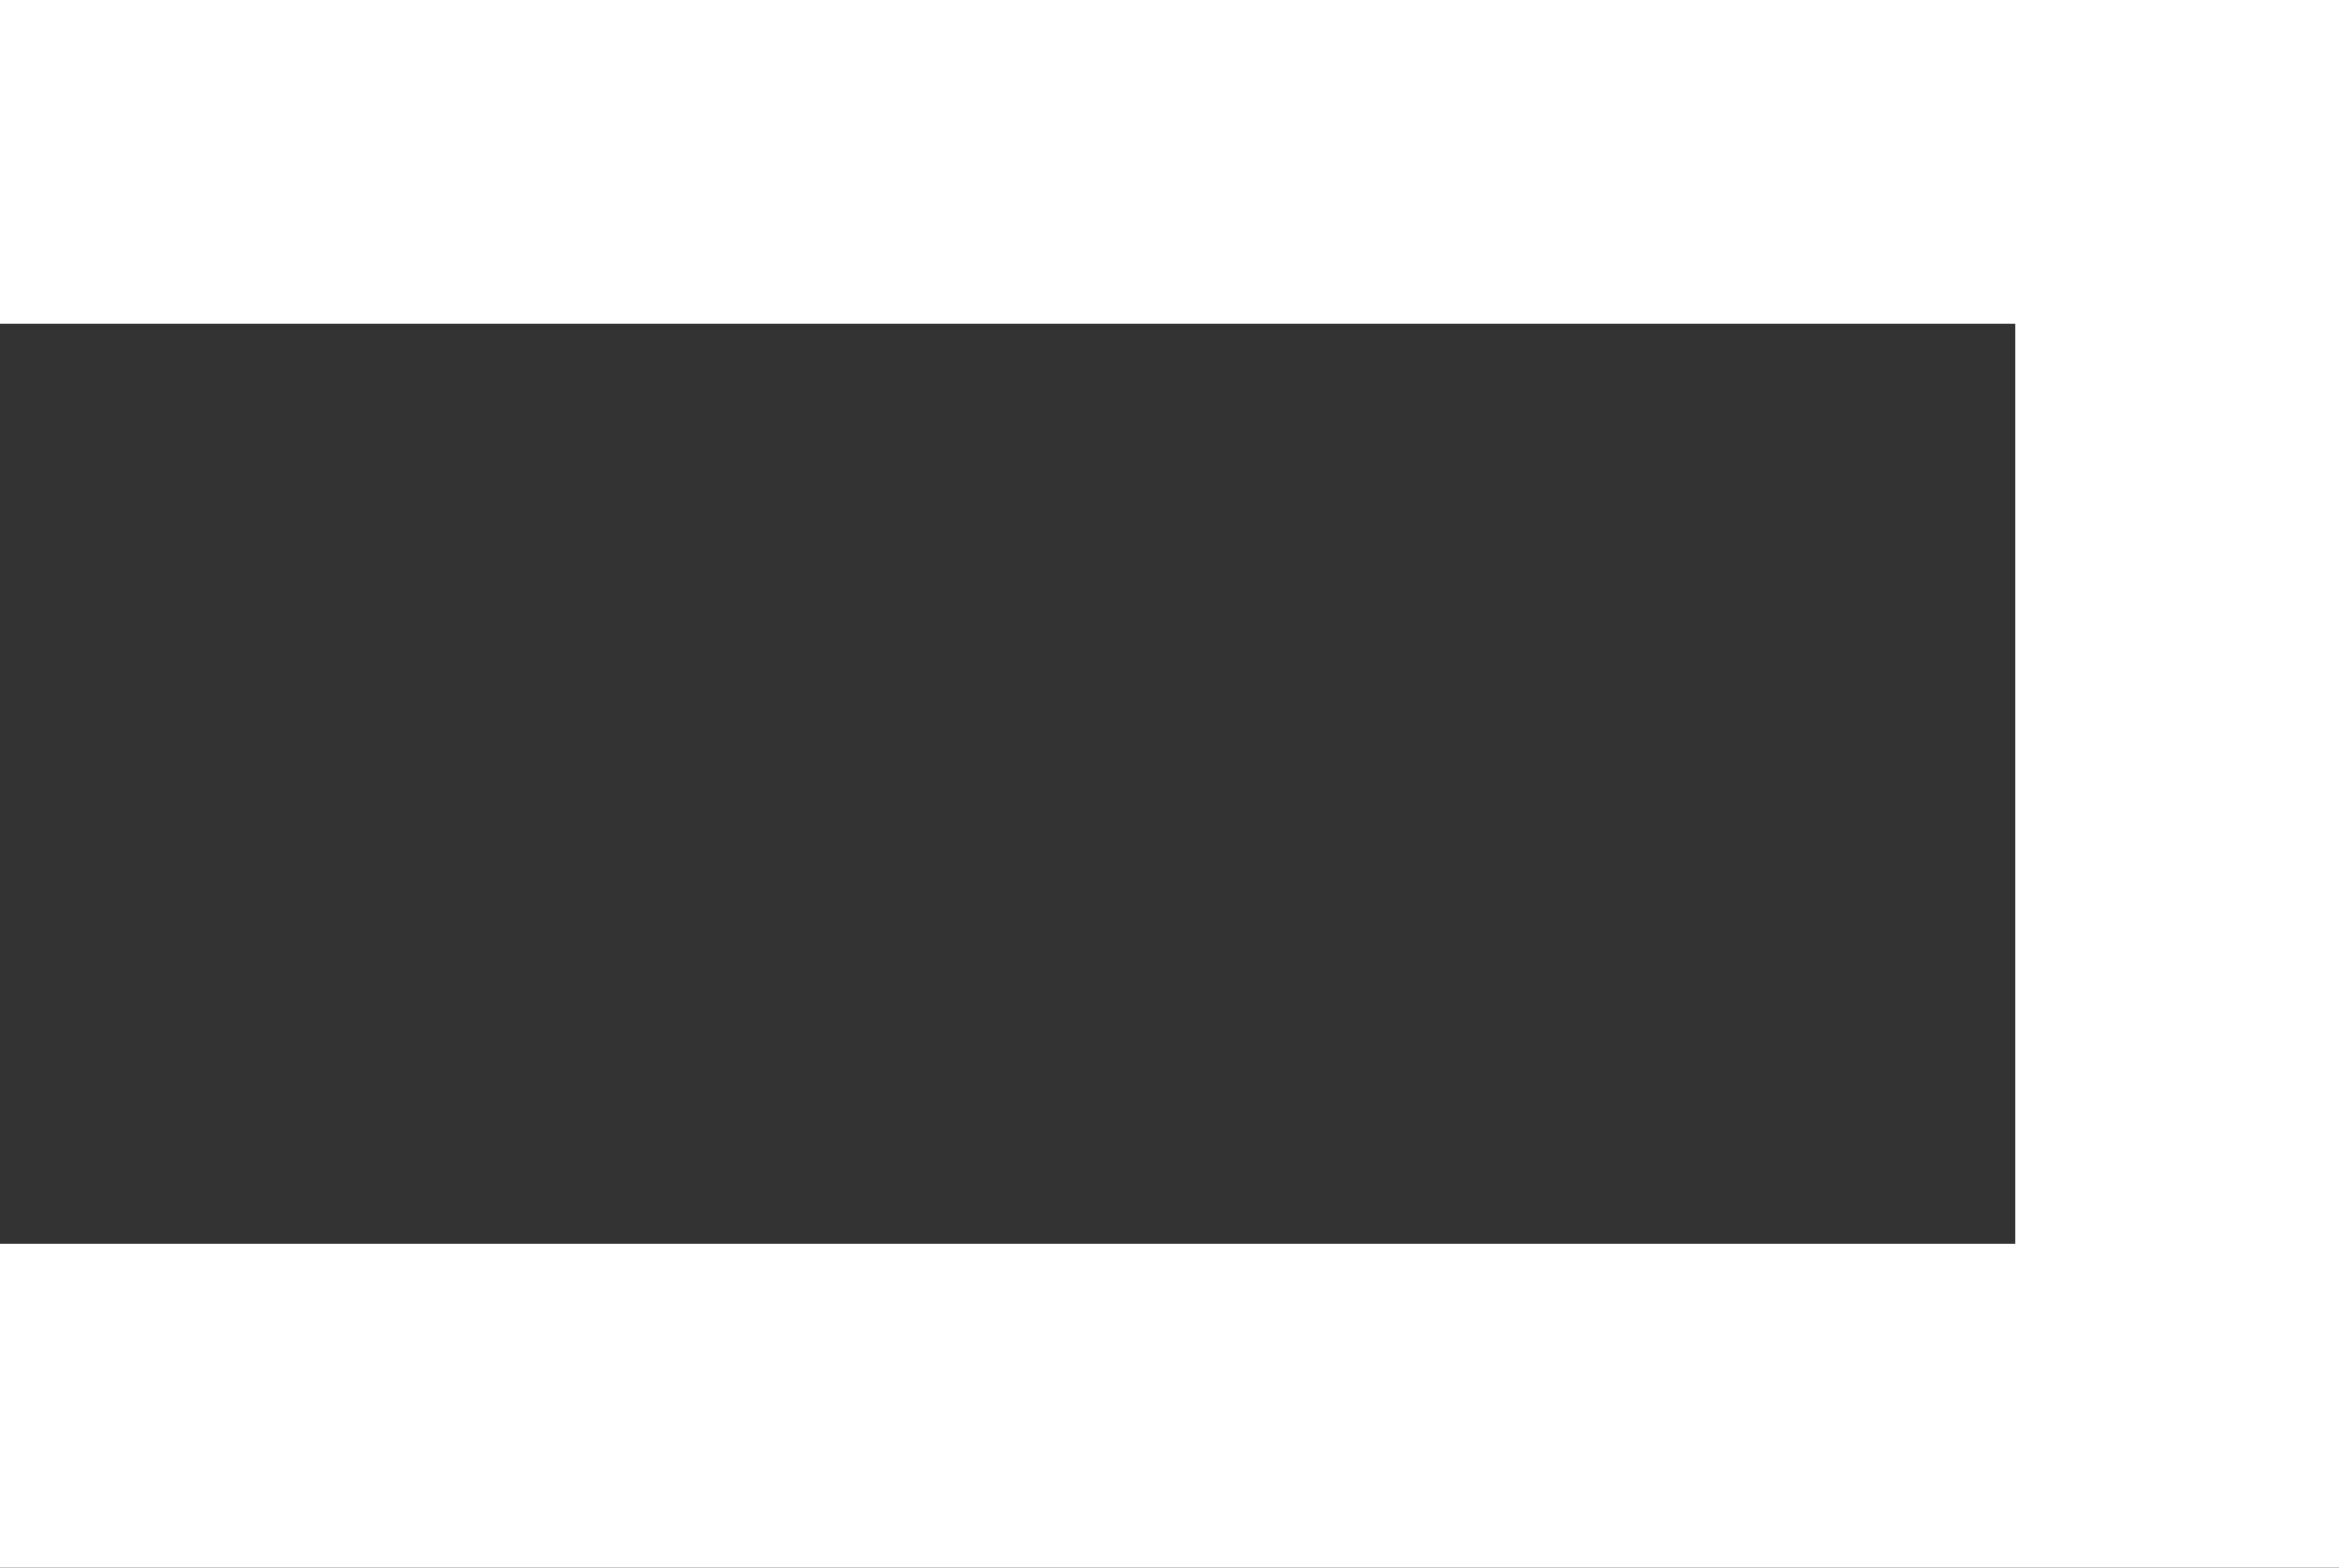 <svg xmlns = "http://www.w3.org/2000/svg" width = "223.806" height = "150">
	<rect width="100%" height="100%" fill="#333333" stroke="none"/>
	<g transform = "translate(-350.212,661.923) ">
		<path
			d = "
				M 350.212,-661.923
				L 350.212,-630.971
				L 543.067,-630.971
				L 543.067,-542.876
				L 350.212,-542.876
				L 350.212,-511.924
				L 574.018,-511.924
				L 574.018,-526.209
				L 574.018,-542.876
				L 574.018,-630.971
				L 574.018,-661.923
				L 543.067,-661.923
				L 350.212,-661.923 z
			"
			style = "
				fill: #ffffff;
				fill-opacity: 1;
				stroke: none;
				stroke-width: 6;
				stroke-linecap: butt;
				stroke-linejoin: round;
				stroke-miterlimit: 4;
				stroke-dasharray: none;
				stroke-dashoffset: 3.6;
				stroke-opacity: 1;
			"
		/>
	</g>
</svg>